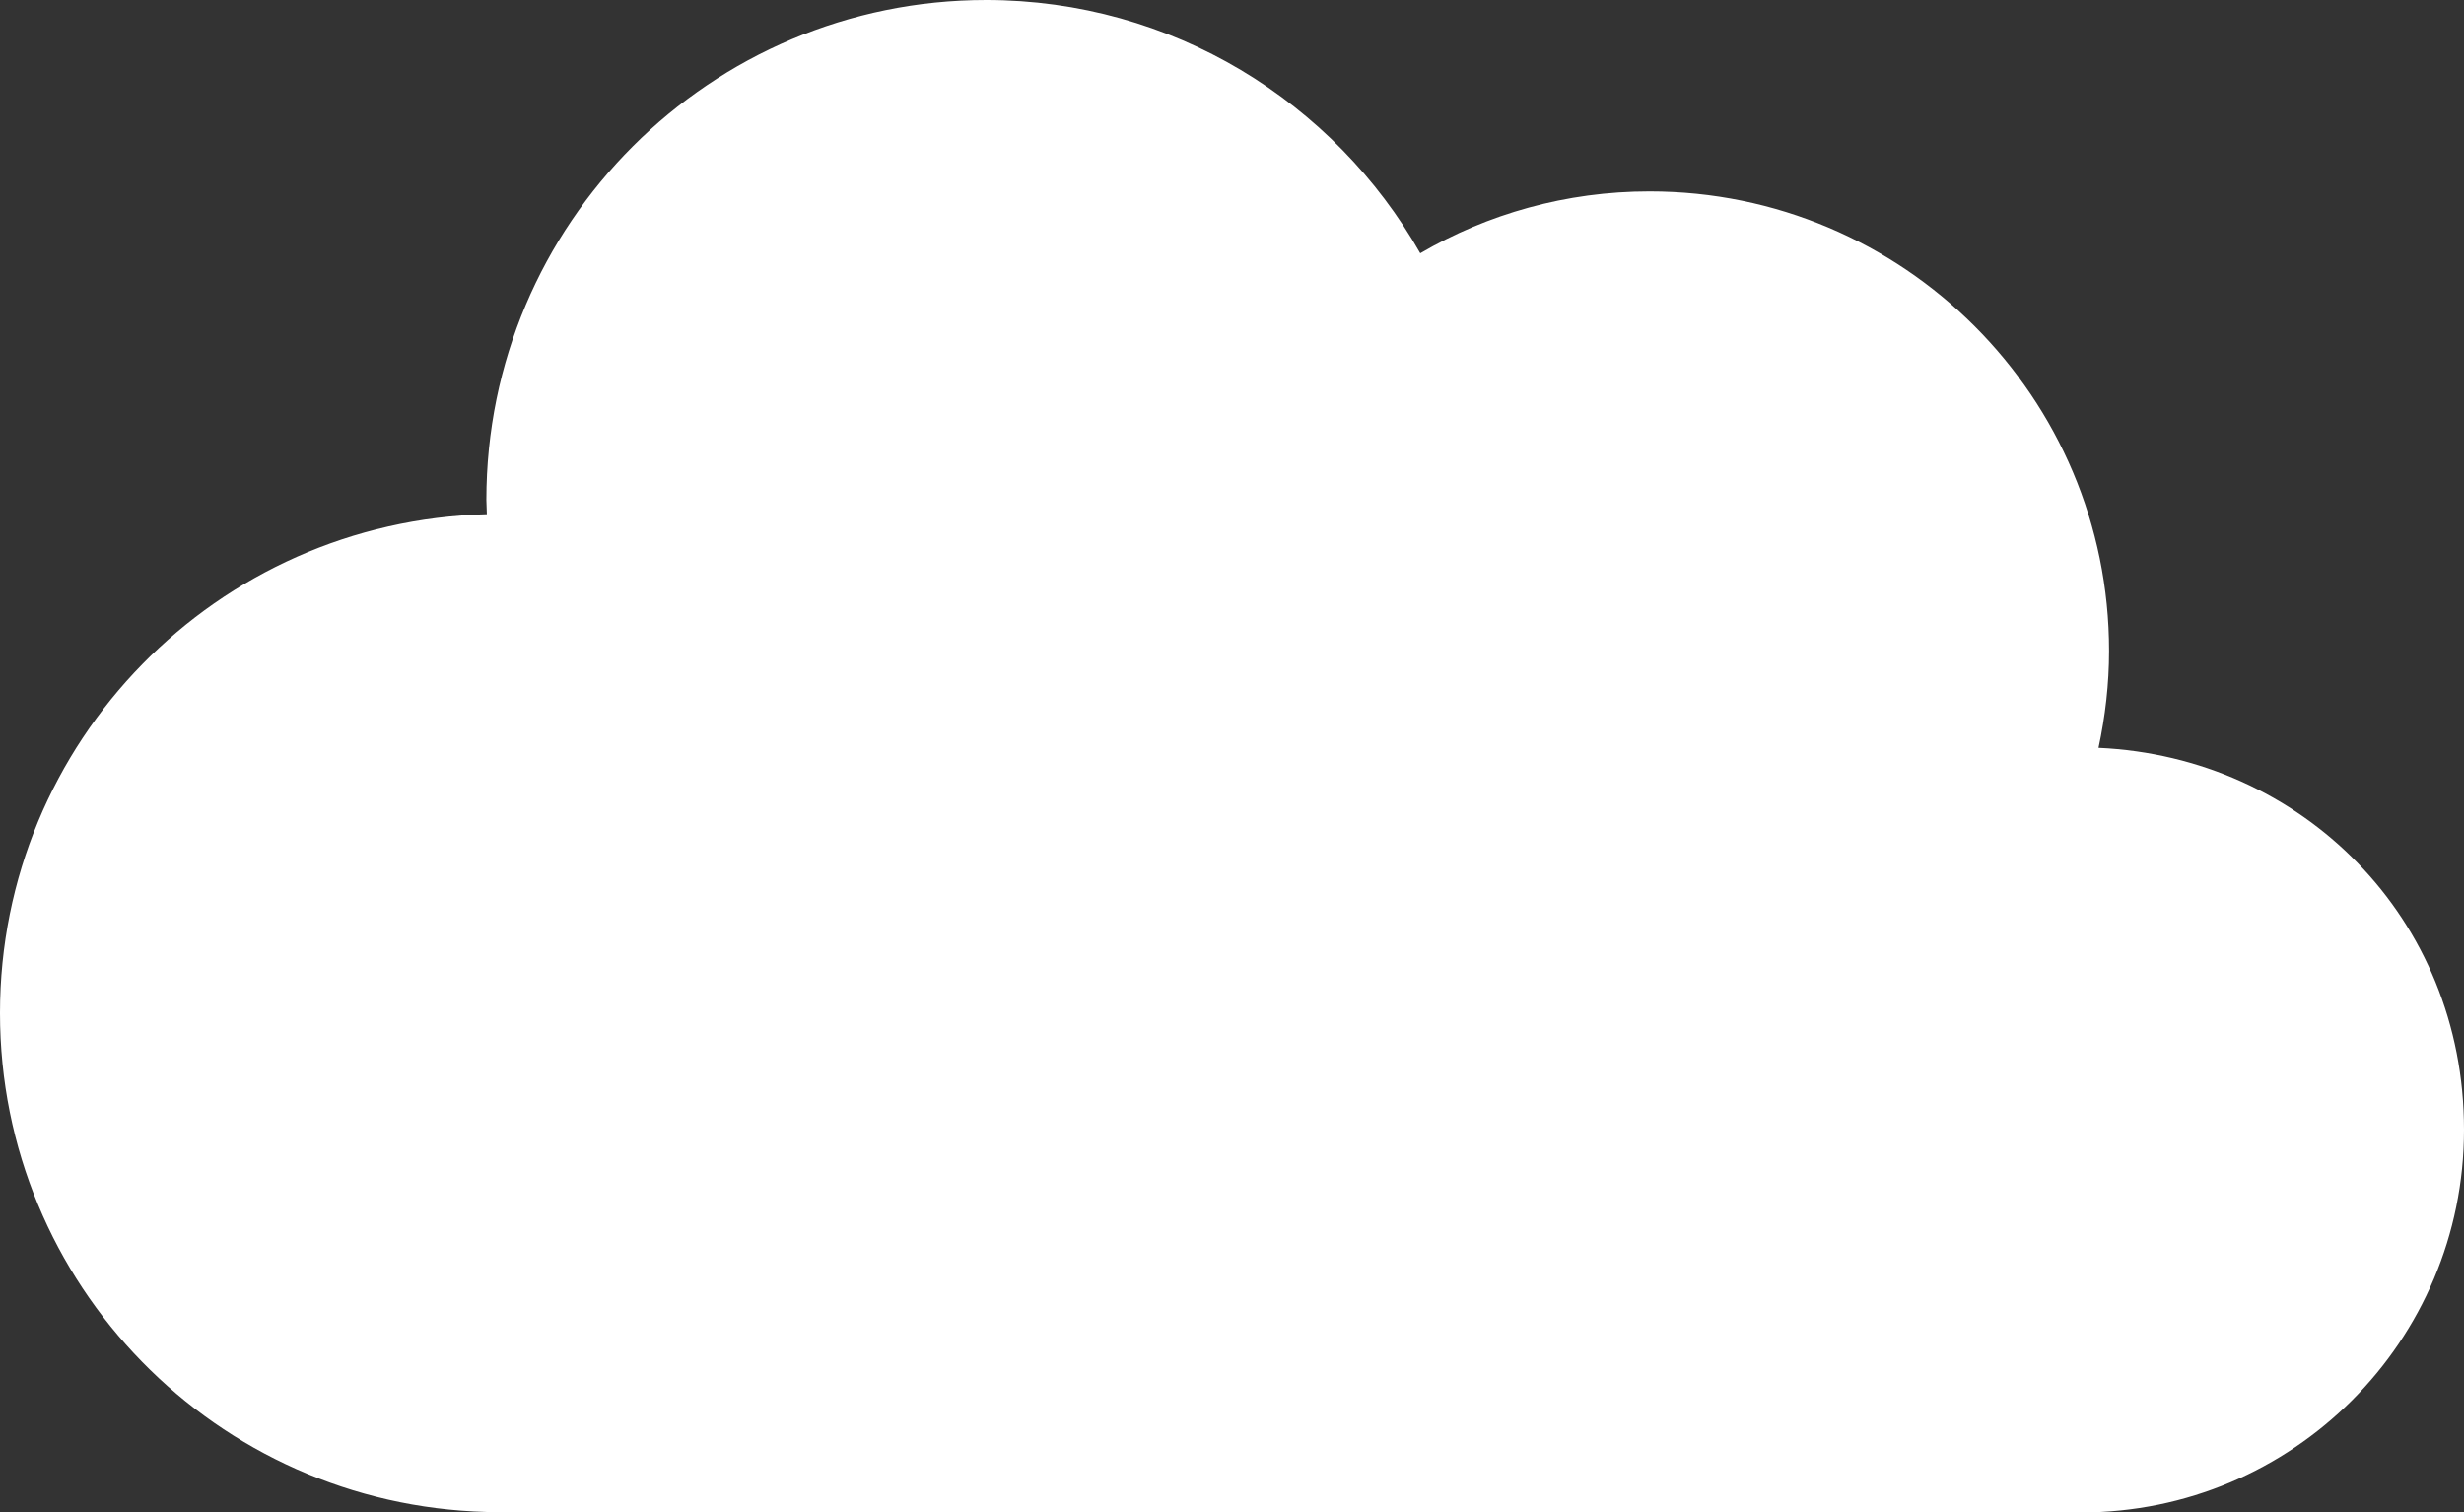 <?xml version="1.0" encoding="UTF-8"?><svg id="b" xmlns="http://www.w3.org/2000/svg" viewBox="0 0 51.37 31.53"><rect x="0" y="0" width="51.37" height="31.53" fill="#333333" stroke="none"/><defs><style>.d{fill:#fff;stroke-width:0px;}</style></defs><g id="c"><path class="d" d="m43.75,15.59c.14-.65.22-1.33.22-2.02,0-5.29-4.29-9.58-9.58-9.58-1.74,0-3.38.47-4.78,1.29-1.79-3.15-5.17-5.28-9.05-5.28-5.75,0-10.42,4.66-10.42,10.42,0,.1.01.2.01.3-5.63.14-10.15,4.74-10.15,10.4s4.51,10.25,10.14,10.4h0s33.22.01,33.22.01h0s.02,0,.03,0c4.41,0,7.98-3.57,7.98-7.98s-3.38-7.77-7.62-7.96Z"/></g></svg>